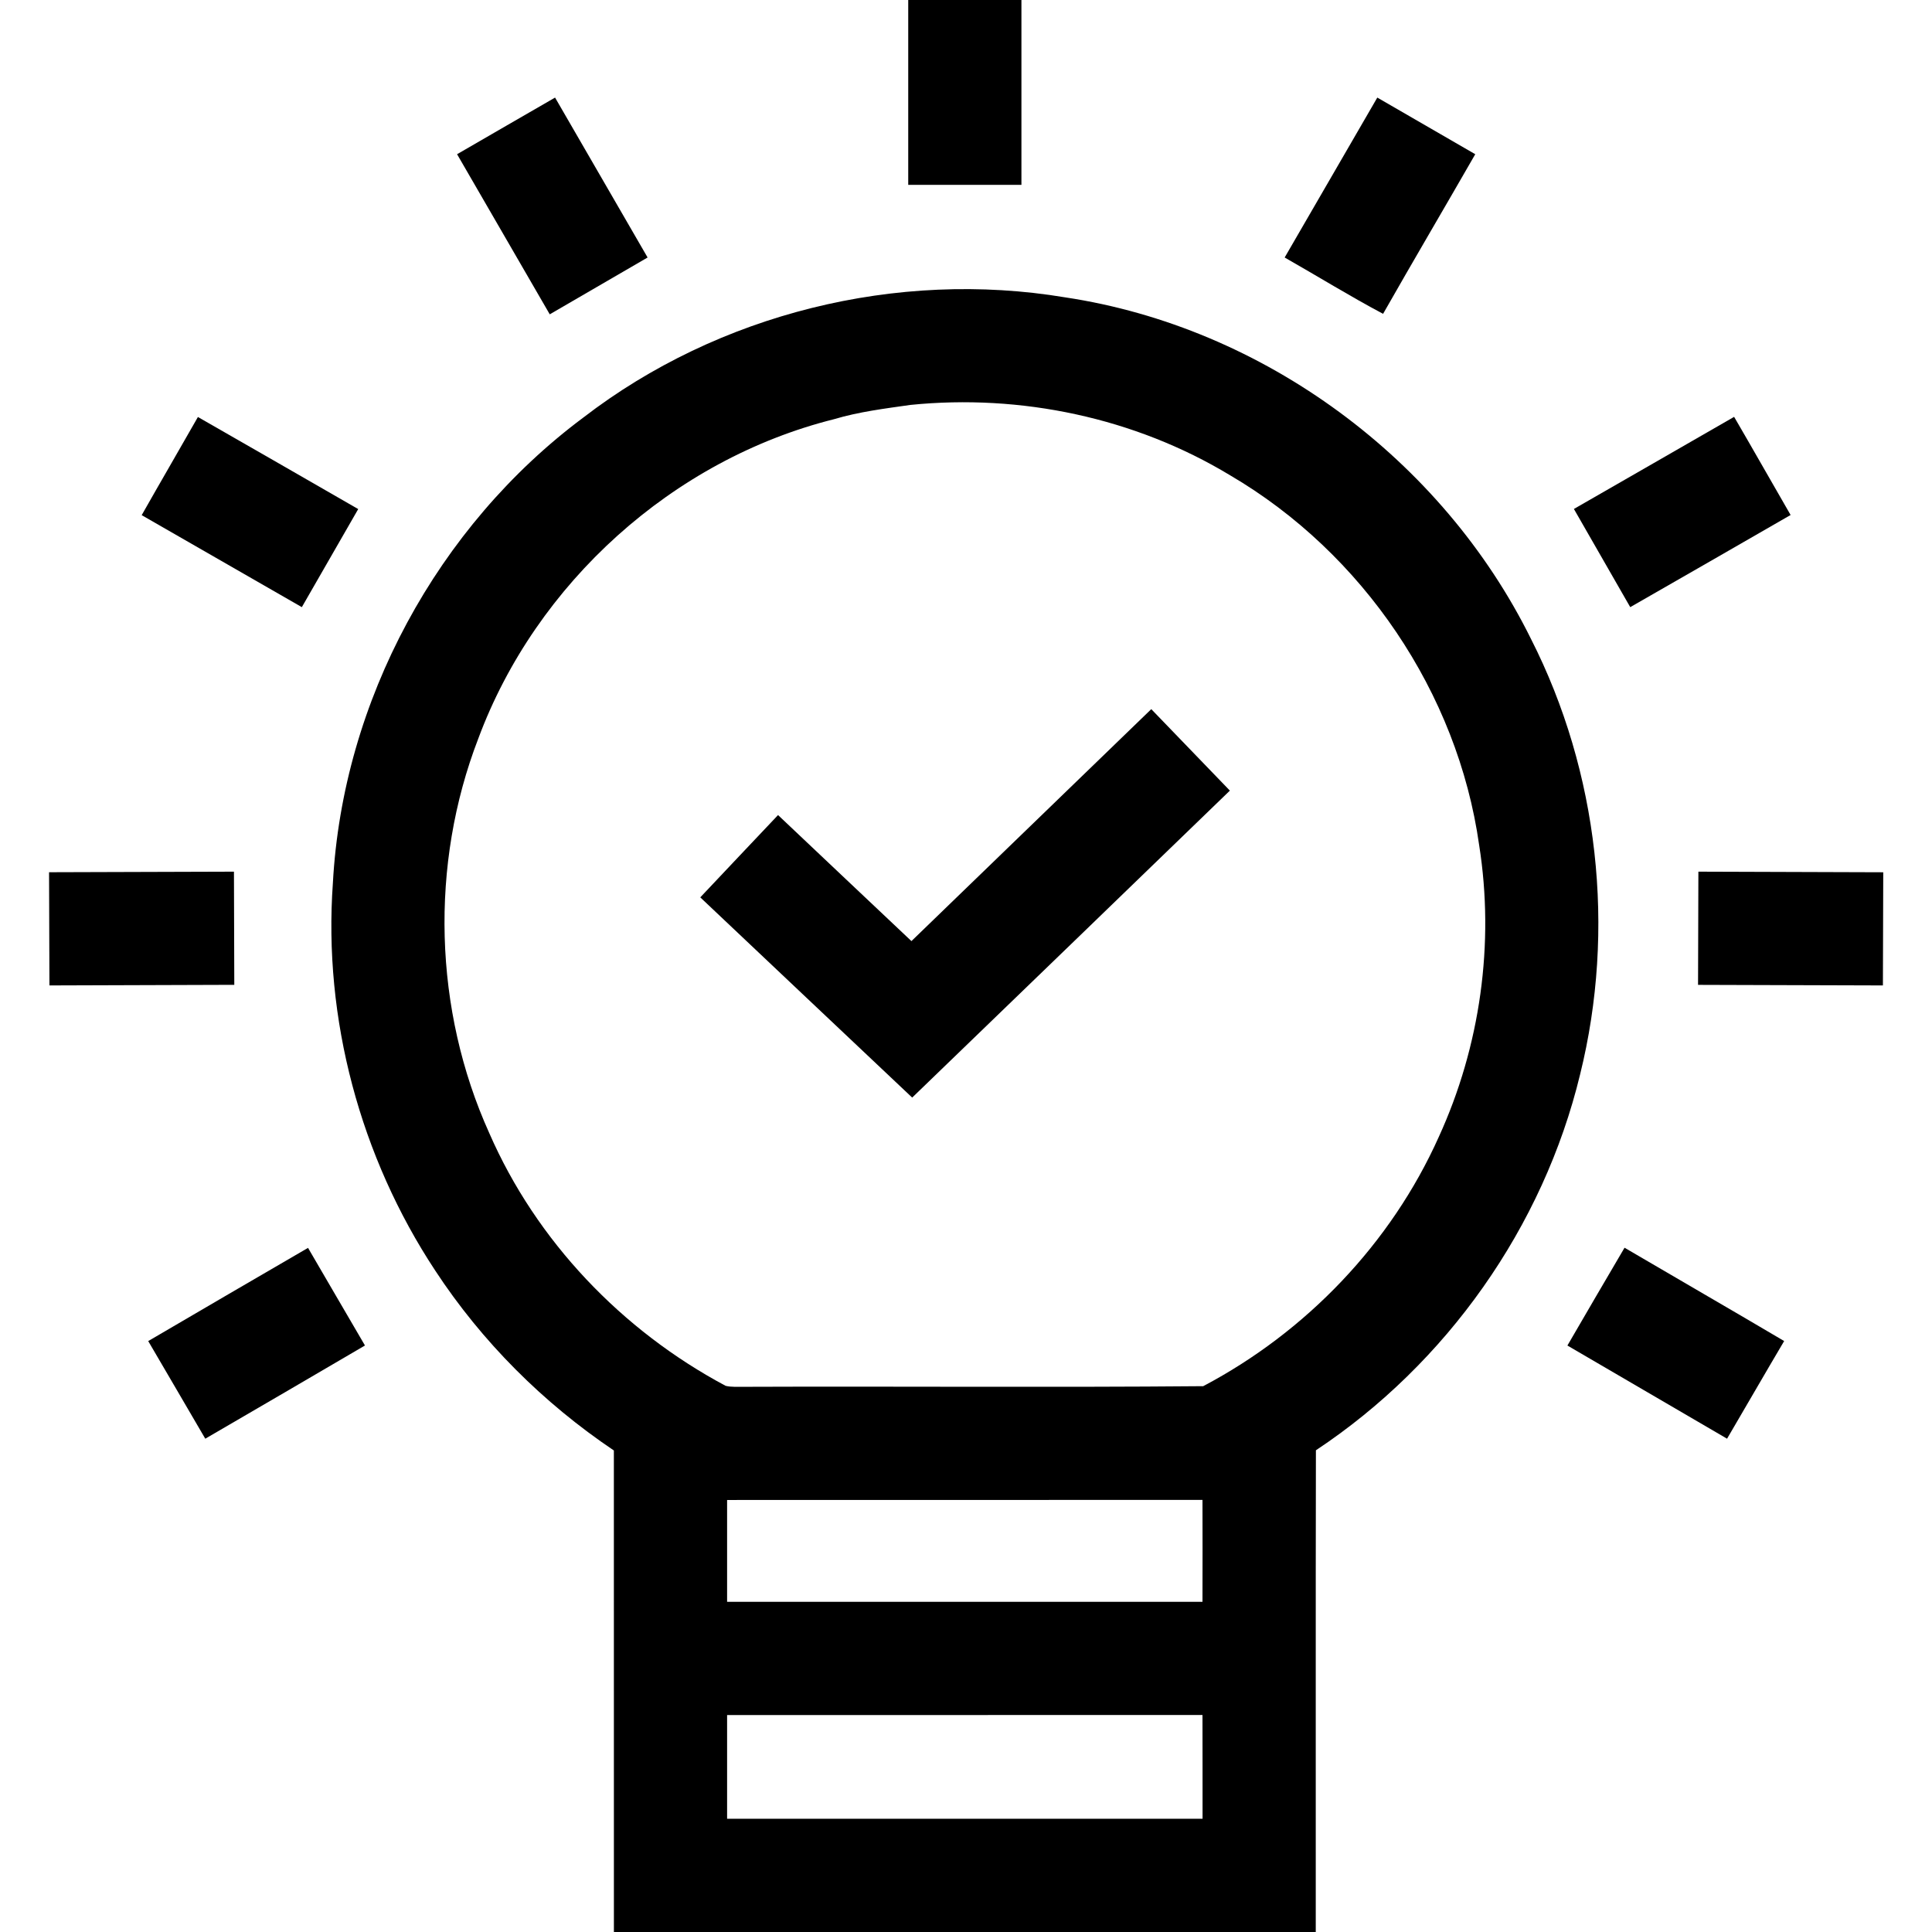 <?xml version="1.0" encoding="UTF-8" ?>
<!DOCTYPE svg PUBLIC "-//W3C//DTD SVG 1.1//EN" "http://www.w3.org/Graphics/SVG/1.1/DTD/svg11.dtd">
<svg width="512pt" height="512pt" viewBox="0 0 512 512" version="1.1" xmlns="http://www.w3.org/2000/svg">
<g id="#000000ff">
<path fill="#000000" opacity="1.00" d=" M 240.69 0.00 L 270.69 0.00 C 270.69 16.33 270.69 32.66 270.69 48.99 C 260.69 49.01 250.69 49.00 240.69 48.99 C 240.68 32.66 240.69 16.33 240.69 0.00 Z" />
<path fill="#000000" opacity="1.00" d=" M 121.13 40.87 C 129.79 35.87 138.43 30.84 147.10 25.86 C 155.27 39.98 163.45 54.11 171.62 68.24 C 162.98 73.28 154.34 78.29 145.69 83.30 C 137.50 69.17 129.31 55.02 121.13 40.87 Z" />
<path fill="#000000" opacity="1.00" d=" M 365.00 25.86 C 373.66 30.85 382.31 35.87 390.96 40.87 C 382.85 54.99 374.58 69.02 366.53 83.17 C 357.69 78.47 349.15 73.19 340.45 68.24 C 348.63 54.11 356.80 39.98 365.00 25.86 Z" />
<path fill="#000000" opacity="1.00" d=" M 154.58 110.66 C 190.36 83.10 237.74 71.38 282.26 78.80 C 334.84 86.70 382.23 121.74 405.74 169.35 C 423.65 204.59 428.25 246.34 418.75 284.70 C 408.99 325.14 383.38 361.36 348.73 384.34 C 348.64 426.89 348.72 469.45 348.69 512.00 L 162.69 512.00 C 162.68 469.46 162.69 426.93 162.68 384.39 C 143.97 371.80 127.70 355.57 115.33 336.70 C 95.48 306.62 85.63 269.96 88.22 233.98 C 90.83 185.78 115.91 139.48 154.58 110.66 M 241.24 107.31 C 234.46 108.28 227.62 109.12 221.03 111.09 C 178.36 121.78 142.07 154.50 126.76 195.71 C 113.87 229.12 114.92 267.63 129.66 300.28 C 142.14 328.90 164.82 352.60 192.30 367.26 C 193.81 367.63 195.40 367.49 196.96 367.52 C 237.59 367.36 278.24 367.71 318.86 367.35 C 346.16 352.96 368.65 329.51 381.29 301.30 C 392.28 277.29 396.12 250.05 391.99 223.97 C 386.29 183.56 361.14 146.55 325.98 125.95 C 300.76 110.70 270.51 104.34 241.24 107.31 M 192.69 397.51 C 192.69 406.50 192.69 415.49 192.69 424.49 C 234.69 424.51 276.68 424.48 318.67 424.50 C 318.69 415.50 318.70 406.49 318.67 397.49 C 276.68 397.52 234.68 397.48 192.69 397.51 M 192.69 454.51 C 192.69 463.67 192.69 472.83 192.69 481.99 C 234.69 482.00 276.69 482.01 318.69 481.99 C 318.67 472.82 318.71 463.66 318.67 454.49 C 276.68 454.52 234.69 454.48 192.69 454.51 Z" />
<path fill="#000000" opacity="1.00" d=" M 52.45 110.51 C 66.63 118.61 80.77 126.77 94.93 134.91 C 89.96 143.58 84.99 152.24 79.99 160.90 C 65.84 152.78 51.70 144.63 37.55 136.52 C 42.47 127.83 47.51 119.19 52.45 110.51 Z" />
<path fill="#000000" opacity="1.00" d=" M 417.10 134.88 C 431.24 126.73 445.42 118.64 459.56 110.47 C 464.60 119.11 469.52 127.82 474.53 136.48 C 460.38 144.65 446.20 152.77 432.03 160.90 C 427.05 152.23 422.07 143.55 417.10 134.88 Z" />
<path fill="#000000" opacity="1.00" d=" M 241.54 249.40 C 262.73 228.91 283.91 208.42 305.10 187.93 C 312.03 195.14 318.98 202.33 325.93 209.52 C 297.89 236.65 269.82 263.76 241.74 290.87 C 223.02 273.18 204.28 255.51 185.58 237.81 C 192.43 230.53 199.32 223.27 206.19 216.00 C 217.98 227.13 229.74 238.29 241.54 249.40 Z" />
<path fill="#000000" opacity="1.00" d=" M 13.00 231.15 C 29.33 231.11 45.66 231.05 62.00 231.00 C 62.03 241.00 62.07 250.99 62.09 260.99 C 45.76 261.05 29.43 261.11 13.10 261.15 C 13.06 251.15 13.03 241.15 13.00 231.15 Z" />
<path fill="#000000" opacity="1.00" d=" M 450.09 231.00 C 466.42 231.05 482.75 231.10 499.08 231.16 C 499.07 241.15 499.03 251.15 498.99 261.15 C 482.66 261.11 466.33 261.05 450.00 261.00 C 450.03 251.00 450.06 241.00 450.09 231.00 Z" />
<path fill="#000000" opacity="1.00" d=" M 39.28 355.40 C 53.38 347.14 67.50 338.91 81.63 330.70 C 86.67 339.32 91.67 347.96 96.72 356.57 C 82.63 364.83 68.52 373.06 54.40 381.27 C 49.35 372.65 44.34 364.01 39.28 355.40 Z" />
<path fill="#000000" opacity="1.00" d=" M 415.38 356.58 C 420.40 347.93 425.45 339.28 430.52 330.66 C 444.61 338.93 458.76 347.08 472.82 355.39 C 467.73 363.99 462.75 372.65 457.69 381.27 C 443.57 373.06 429.50 364.79 415.38 356.58 Z" />
</g>
</svg>

